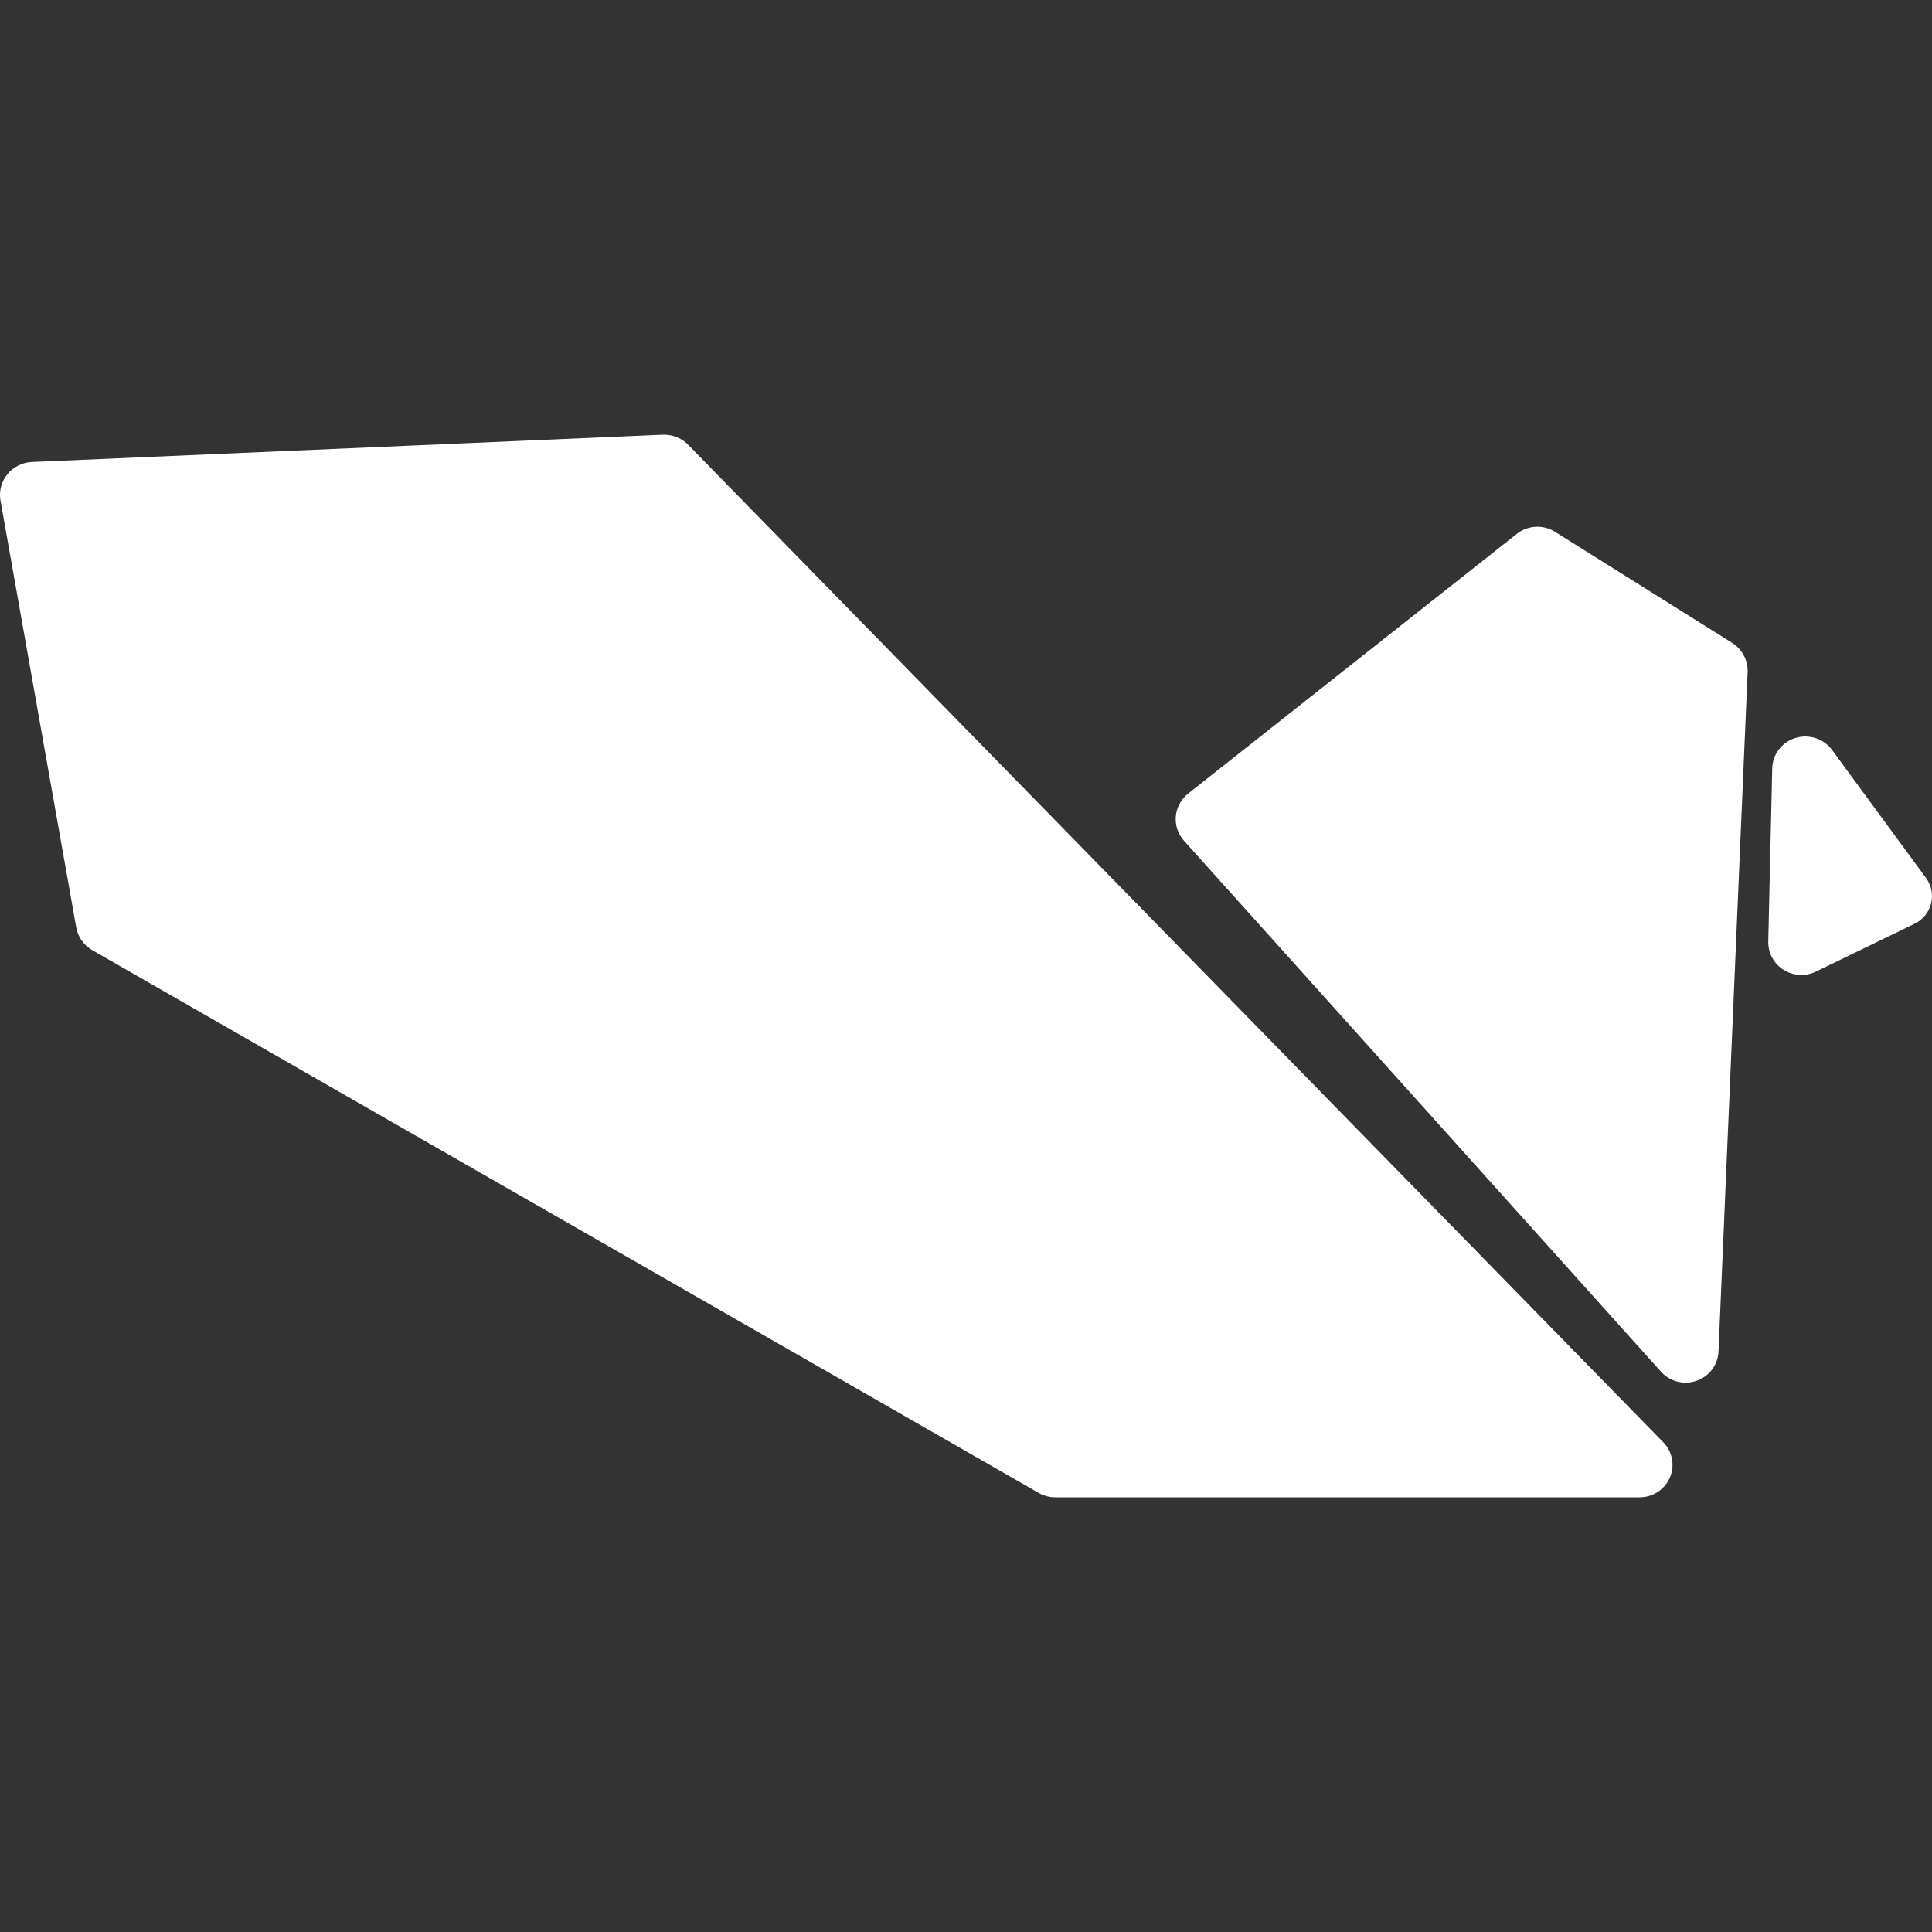 <?xml version="1.0" encoding="UTF-8"?>
<svg width="40px" height="40px" viewBox="0 0 40 40" version="1.1" xmlns="http://www.w3.org/2000/svg" xmlns:xlink="http://www.w3.org/1999/xlink">
    <rect x="0" y="0" width="40" height="40" fill="#333333" stroke="none"/>
    <title>yingdao-white</title>
    <g id="页面-1" stroke="none" stroke-width="1" fill="none" fill-rule="evenodd">
        <g id="1.0菜单导航" transform="translate(-645, -3881)">
            <g id="yingdao-white" transform="translate(645, 3881)">
                <rect id="矩形" x="0" y="0" width="40" height="40"></rect>
                <path d="M14.267,9.229 L34.454,29.879 C34.634,30.078 34.678,30.362 34.567,30.605 C34.456,30.847 34.211,31.002 33.941,31 L21.855,31 C21.736,31.001 21.619,30.972 21.515,30.915 L1.918,19.677 C1.739,19.577 1.614,19.403 1.578,19.202 L0.007,10.345 C-0.021,10.154 0.034,9.96 0.158,9.812 C0.283,9.663 0.466,9.573 0.661,9.565 L13.723,9 C13.929,8.993 14.129,9.077 14.267,9.229 Z" id="路径" fill="#FFFFFF" fill-rule="nonzero"></path>
                <path d="M34.386,28.396 L24.515,17.409 C24.39,17.271 24.328,17.088 24.344,16.904 C24.359,16.719 24.451,16.549 24.597,16.432 L31.404,11.053 C31.633,10.873 31.953,10.856 32.199,11.013 L35.866,13.312 C36.07,13.443 36.19,13.669 36.183,13.909 L35.58,27.974 C35.571,28.251 35.392,28.494 35.128,28.587 C34.865,28.68 34.57,28.604 34.386,28.396 Z" id="路径" fill="#FFFFFF" fill-rule="nonzero"></path>
                <path d="M37.931,15.527 L39.878,18.18 C39.989,18.333 40.027,18.526 39.981,18.709 C39.934,18.891 39.808,19.044 39.637,19.126 L37.595,20.117 C37.38,20.22 37.126,20.205 36.925,20.078 C36.724,19.951 36.605,19.729 36.61,19.494 L36.692,15.908 C36.699,15.618 36.893,15.365 37.173,15.279 C37.453,15.193 37.758,15.293 37.931,15.527 Z" id="路径" fill="#FFFFFF" fill-rule="nonzero"></path>
            </g>
        </g>
    </g>
</svg>